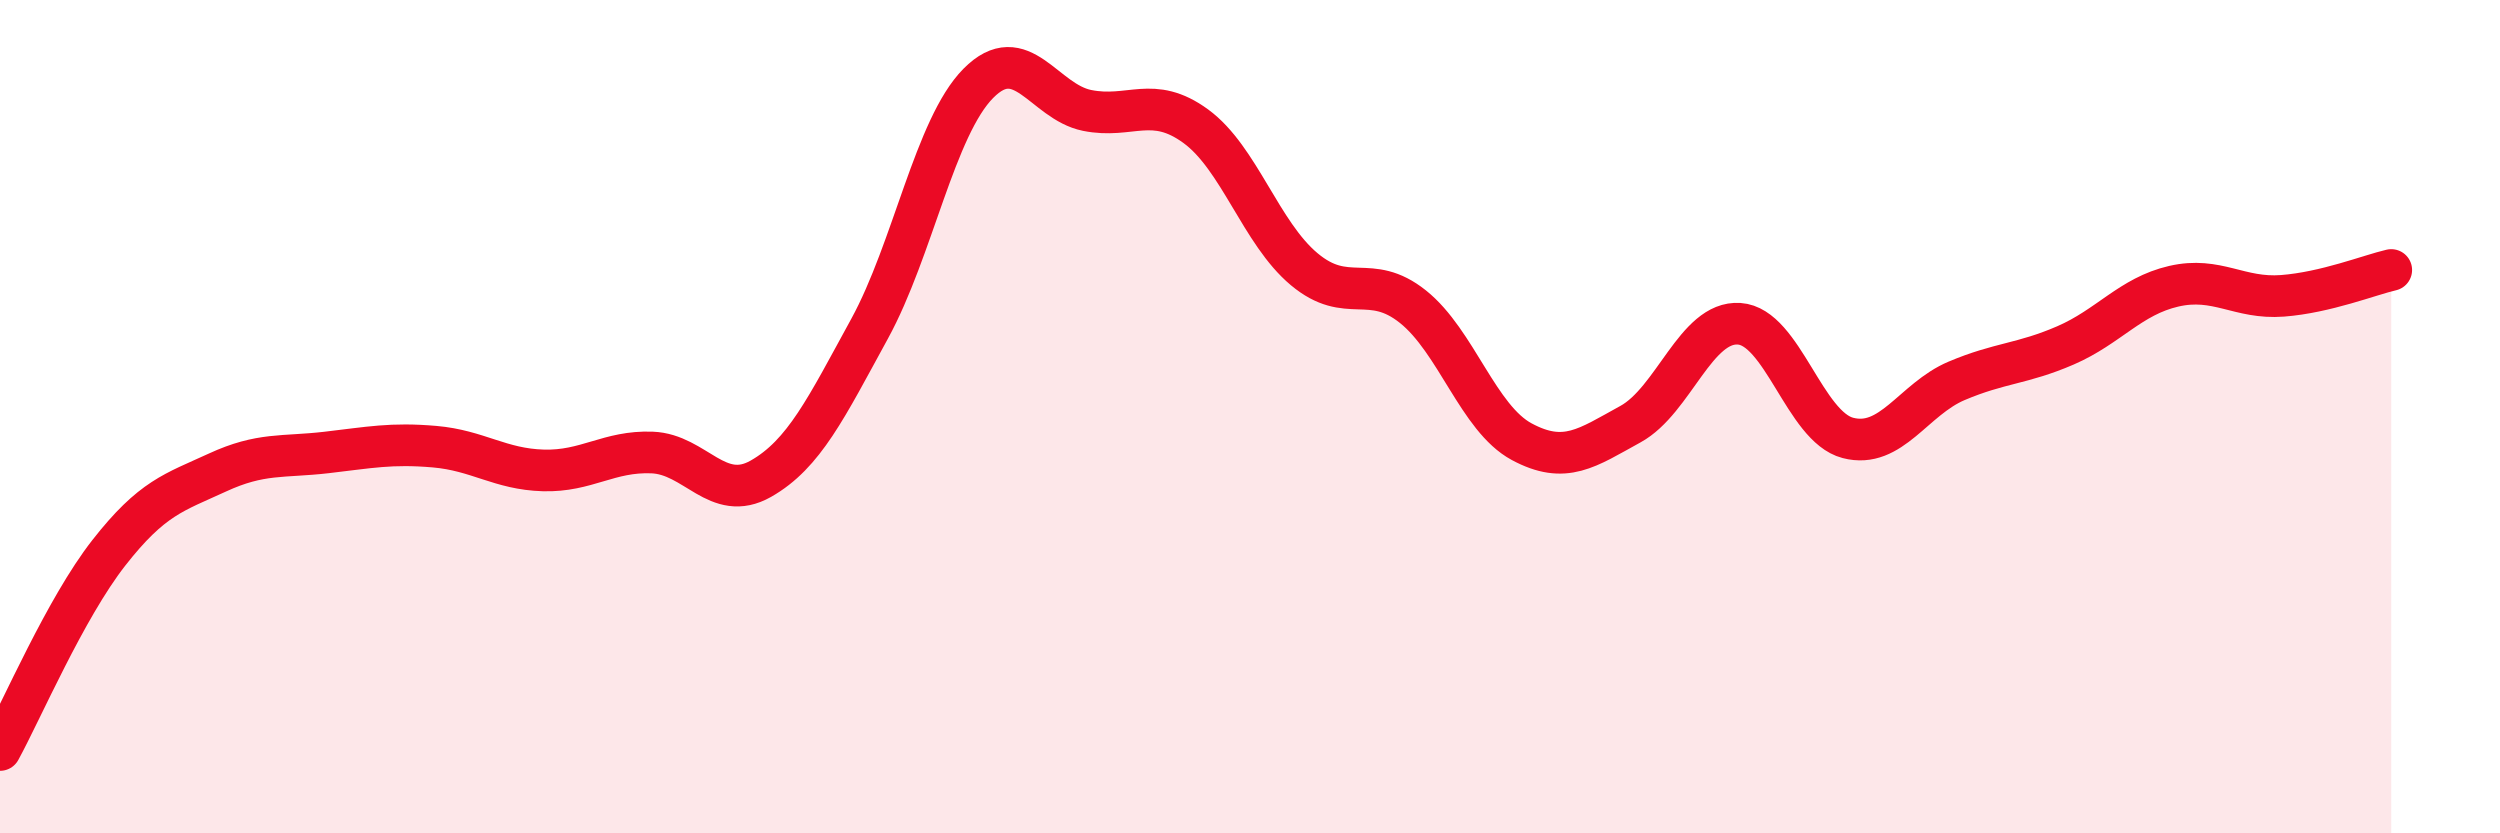 
    <svg width="60" height="20" viewBox="0 0 60 20" xmlns="http://www.w3.org/2000/svg">
      <path
        d="M 0,18 C 0.52,17.05 1.57,14.6 2.61,13.27 C 3.65,11.94 4.18,11.82 5.22,11.34 C 6.26,10.86 6.79,10.98 7.83,10.86 C 8.87,10.74 9.39,10.63 10.43,10.72 C 11.47,10.81 12,11.26 13.04,11.29 C 14.08,11.32 14.61,10.82 15.65,10.86 C 16.69,10.9 17.22,12.08 18.26,11.49 C 19.3,10.9 19.83,9.79 20.87,7.89 C 21.91,5.99 22.44,3.05 23.48,2 C 24.52,0.95 25.05,2.44 26.09,2.65 C 27.13,2.86 27.66,2.27 28.7,3.03 C 29.74,3.79 30.26,5.59 31.3,6.46 C 32.34,7.33 32.87,6.53 33.91,7.36 C 34.95,8.19 35.48,10.04 36.52,10.6 C 37.56,11.16 38.09,10.75 39.13,10.18 C 40.17,9.61 40.7,7.7 41.74,7.77 C 42.78,7.84 43.31,10.24 44.35,10.51 C 45.39,10.78 45.92,9.58 46.96,9.14 C 48,8.7 48.53,8.74 49.57,8.29 C 50.61,7.84 51.13,7.11 52.17,6.87 C 53.21,6.63 53.74,7.18 54.78,7.1 C 55.82,7.02 56.87,6.6 57.39,6.48L57.39 20L0 20Z"
        fill="#EB0A25"
        opacity="0.1"
        stroke-linecap="round"
        stroke-linejoin="round"
      />
      <path
        d="M 0,18 C 0.52,17.05 1.57,14.6 2.61,13.27 C 3.65,11.94 4.18,11.82 5.22,11.34 C 6.26,10.86 6.79,10.98 7.83,10.86 C 8.87,10.74 9.39,10.63 10.43,10.72 C 11.47,10.81 12,11.26 13.04,11.29 C 14.08,11.32 14.61,10.82 15.65,10.86 C 16.69,10.9 17.22,12.08 18.26,11.49 C 19.3,10.9 19.83,9.79 20.87,7.89 C 21.91,5.99 22.44,3.05 23.48,2 C 24.52,0.95 25.05,2.44 26.09,2.65 C 27.13,2.86 27.66,2.27 28.7,3.03 C 29.74,3.79 30.26,5.59 31.3,6.46 C 32.34,7.33 32.87,6.53 33.91,7.36 C 34.95,8.19 35.48,10.04 36.52,10.6 C 37.56,11.16 38.09,10.75 39.13,10.18 C 40.17,9.61 40.7,7.7 41.74,7.77 C 42.78,7.84 43.31,10.24 44.35,10.51 C 45.39,10.78 45.92,9.58 46.96,9.14 C 48,8.7 48.53,8.74 49.57,8.29 C 50.61,7.84 51.13,7.11 52.17,6.87 C 53.21,6.63 53.74,7.18 54.78,7.1 C 55.82,7.02 56.87,6.6 57.39,6.48"
        stroke="#EB0A25"
        stroke-width="1"
        fill="none"
        stroke-linecap="round"
        stroke-linejoin="round"
      />
    </svg>
  